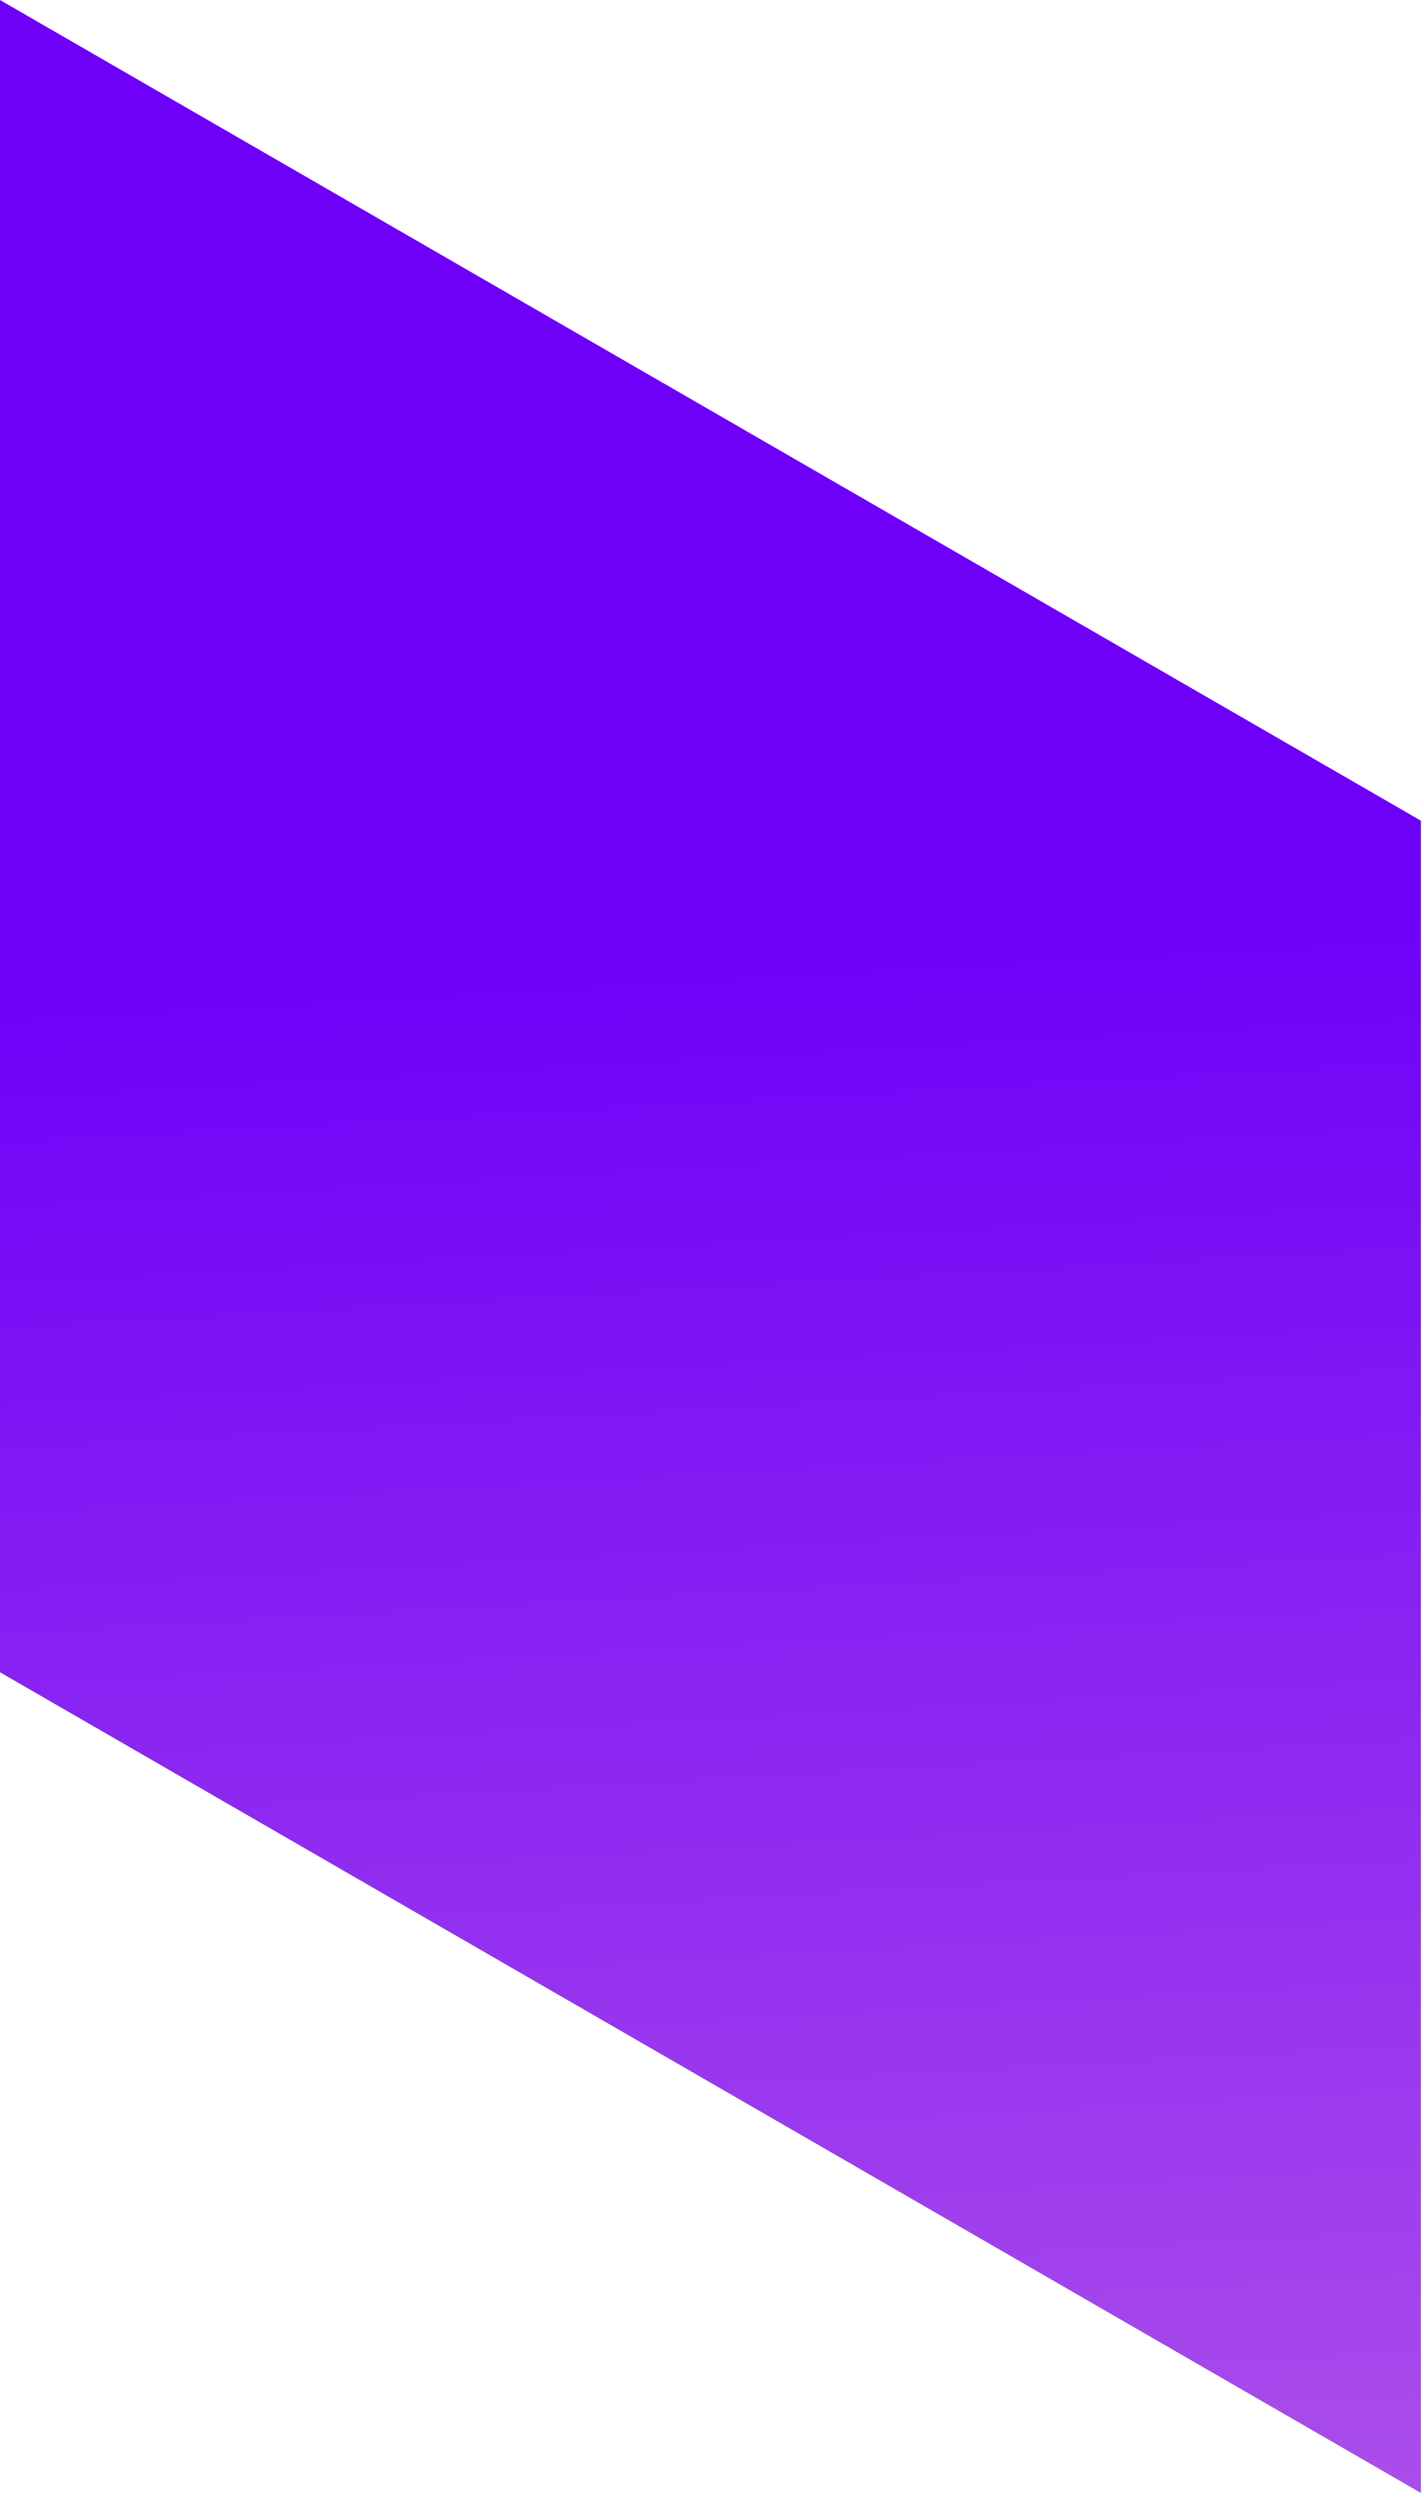 <?xml version="1.0" encoding="utf-8"?>
<svg xmlns="http://www.w3.org/2000/svg" fill="none" height="100%" overflow="visible" preserveAspectRatio="none" style="display: block;" viewBox="0 0 45 79" width="100%">
<path d="M44.902 78.78L0 52.845V0L44.902 25.934V78.78Z" fill="url(#paint0_linear_0_642)" id="Vector"/>
<defs>
<linearGradient gradientUnits="userSpaceOnUse" id="paint0_linear_0_642" x1="81.403" x2="77.394" y1="97.87" y2="26.864">
<stop stop-color="#C46EE5"/>
<stop offset="1" stop-color="#6E00F8"/>
</linearGradient>
</defs>
</svg>